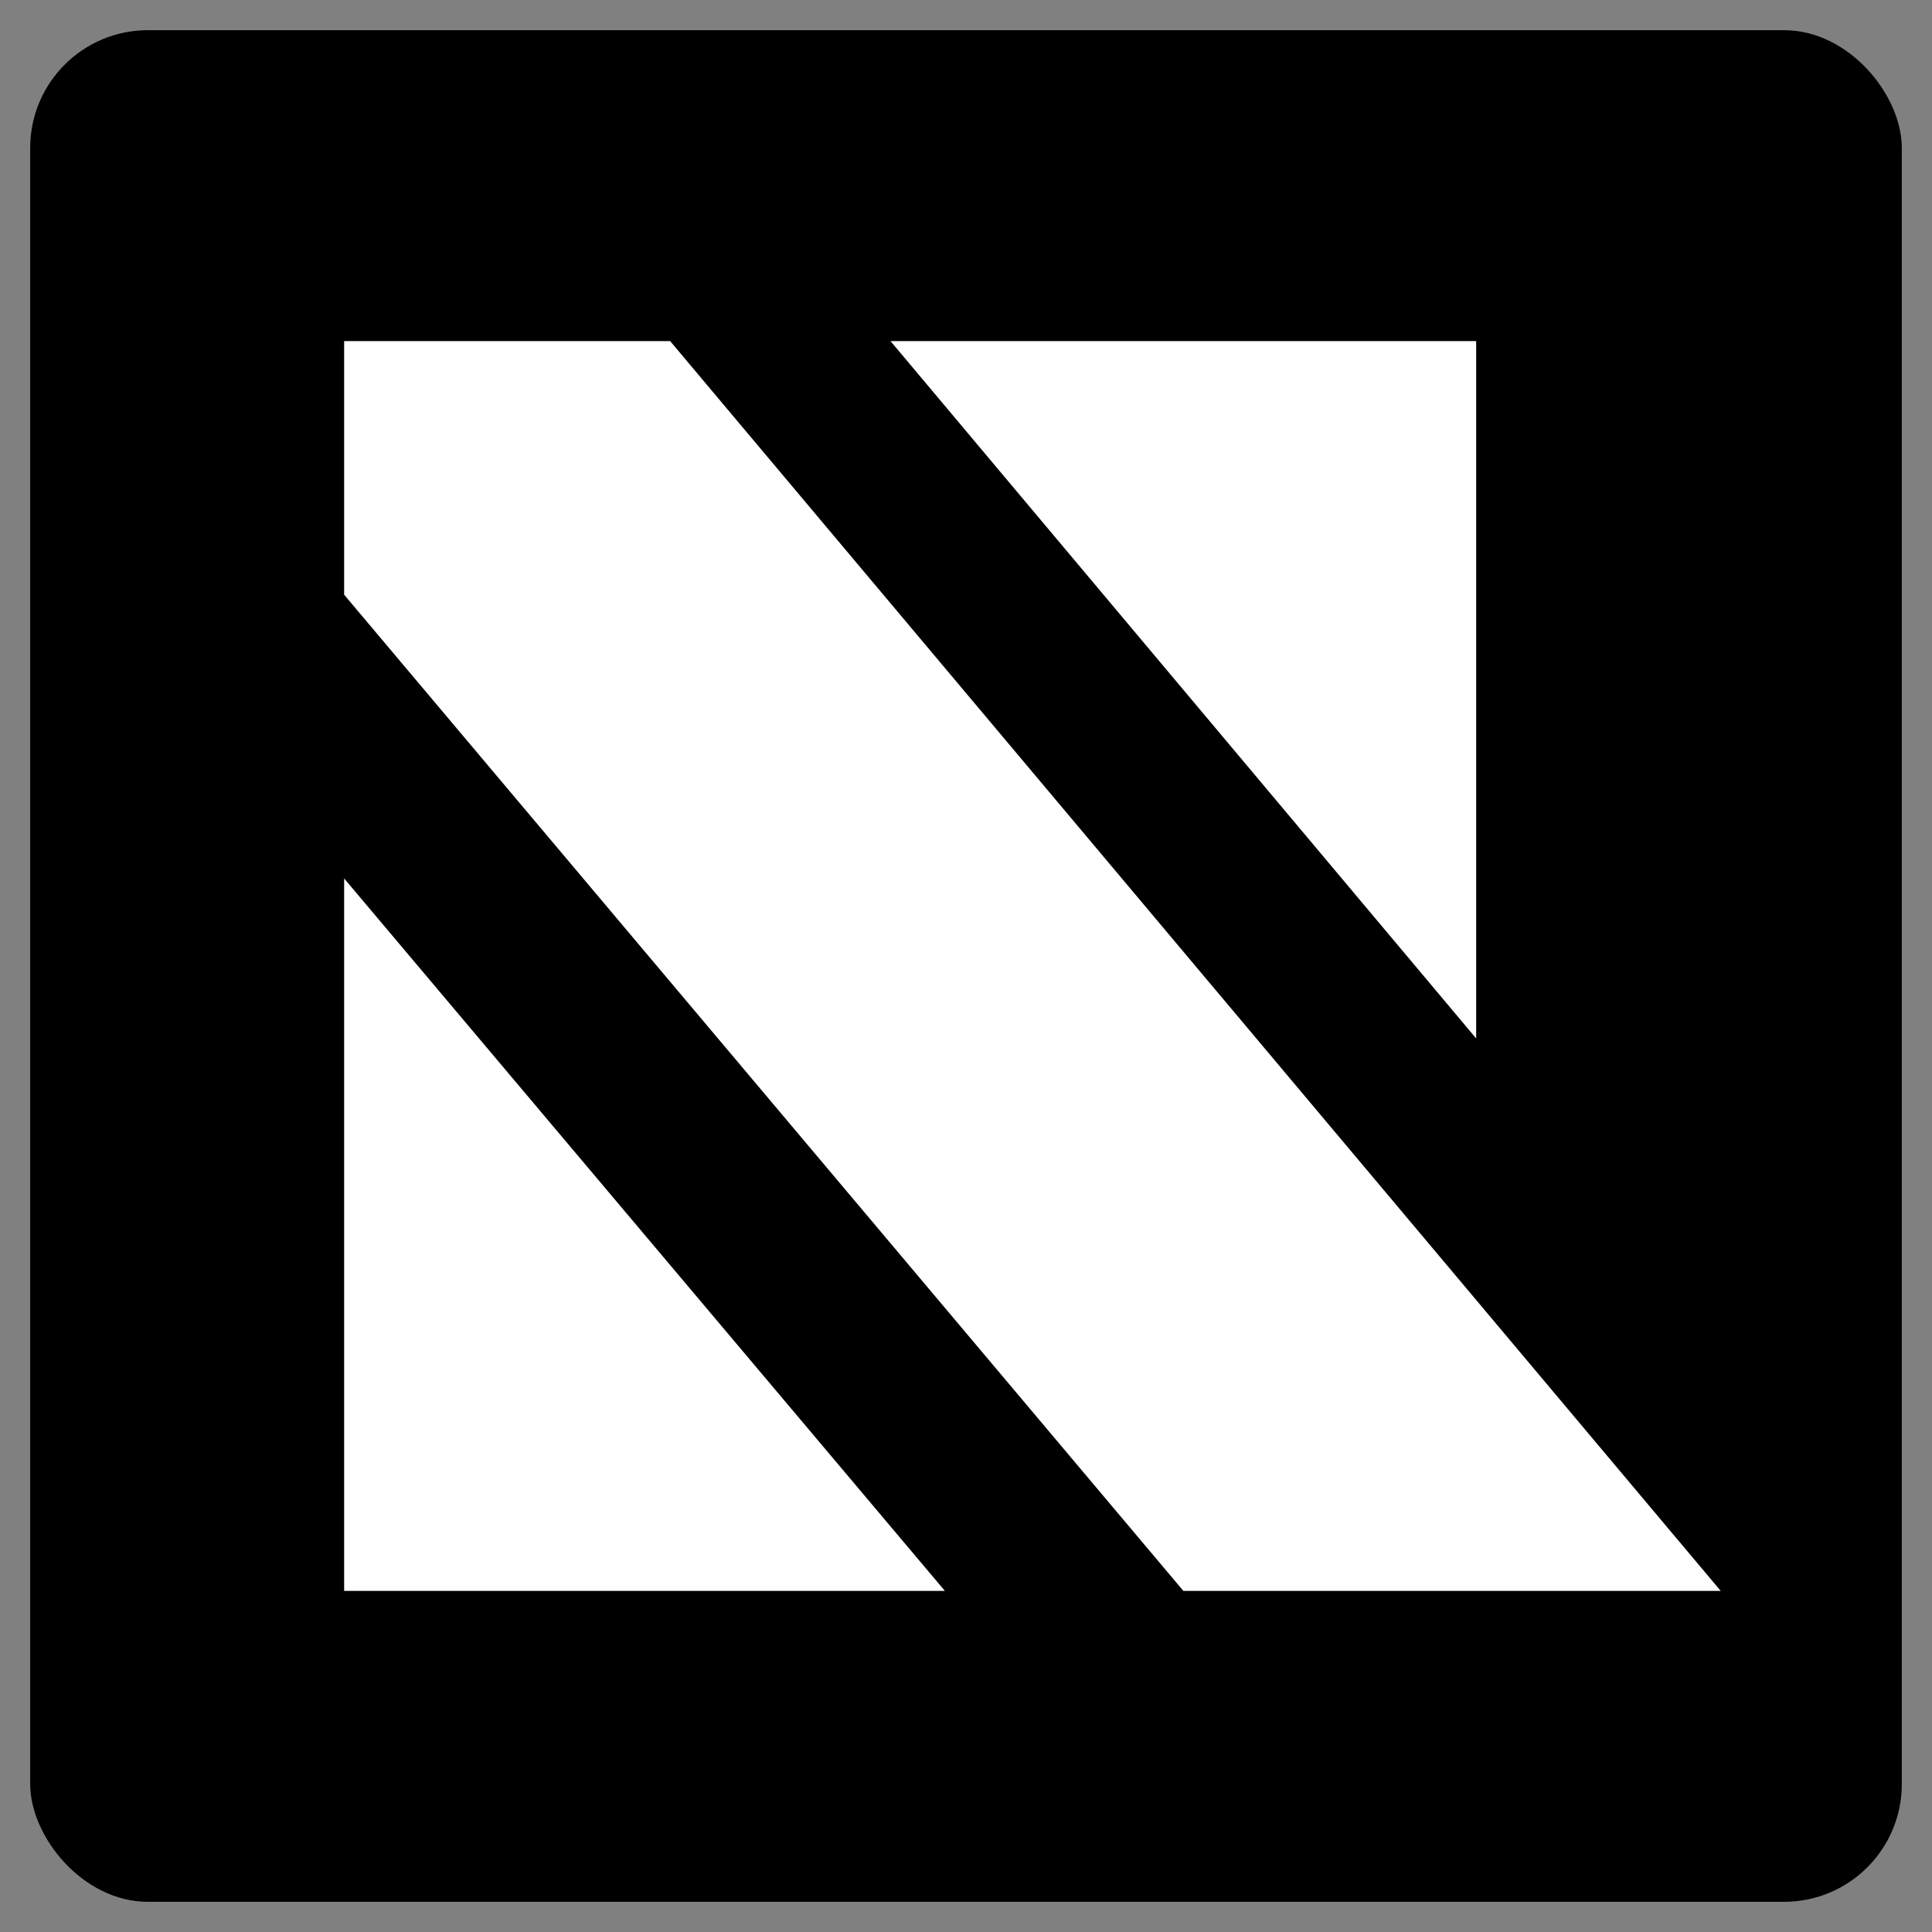 <svg xmlns="http://www.w3.org/2000/svg" baseProfile="tiny" version="1.2" viewBox="0 0 64 64"><rect x="0" y="0" width="64" height="64" fill="#808080" stroke="none"/><rect x="1" y="1" width="62" height="62" rx="3.9" ry="3.9"/><path fill="#fff" fill-rule="evenodd" d="M11.4 19.7v-8.4h10.8L57 52.7H39.2l-27.8-33zM48.9 11.3v23.1L29.5 11.3h19.4zM11.4 52.7V29.1l19.9 23.6H11.4z"/></svg>